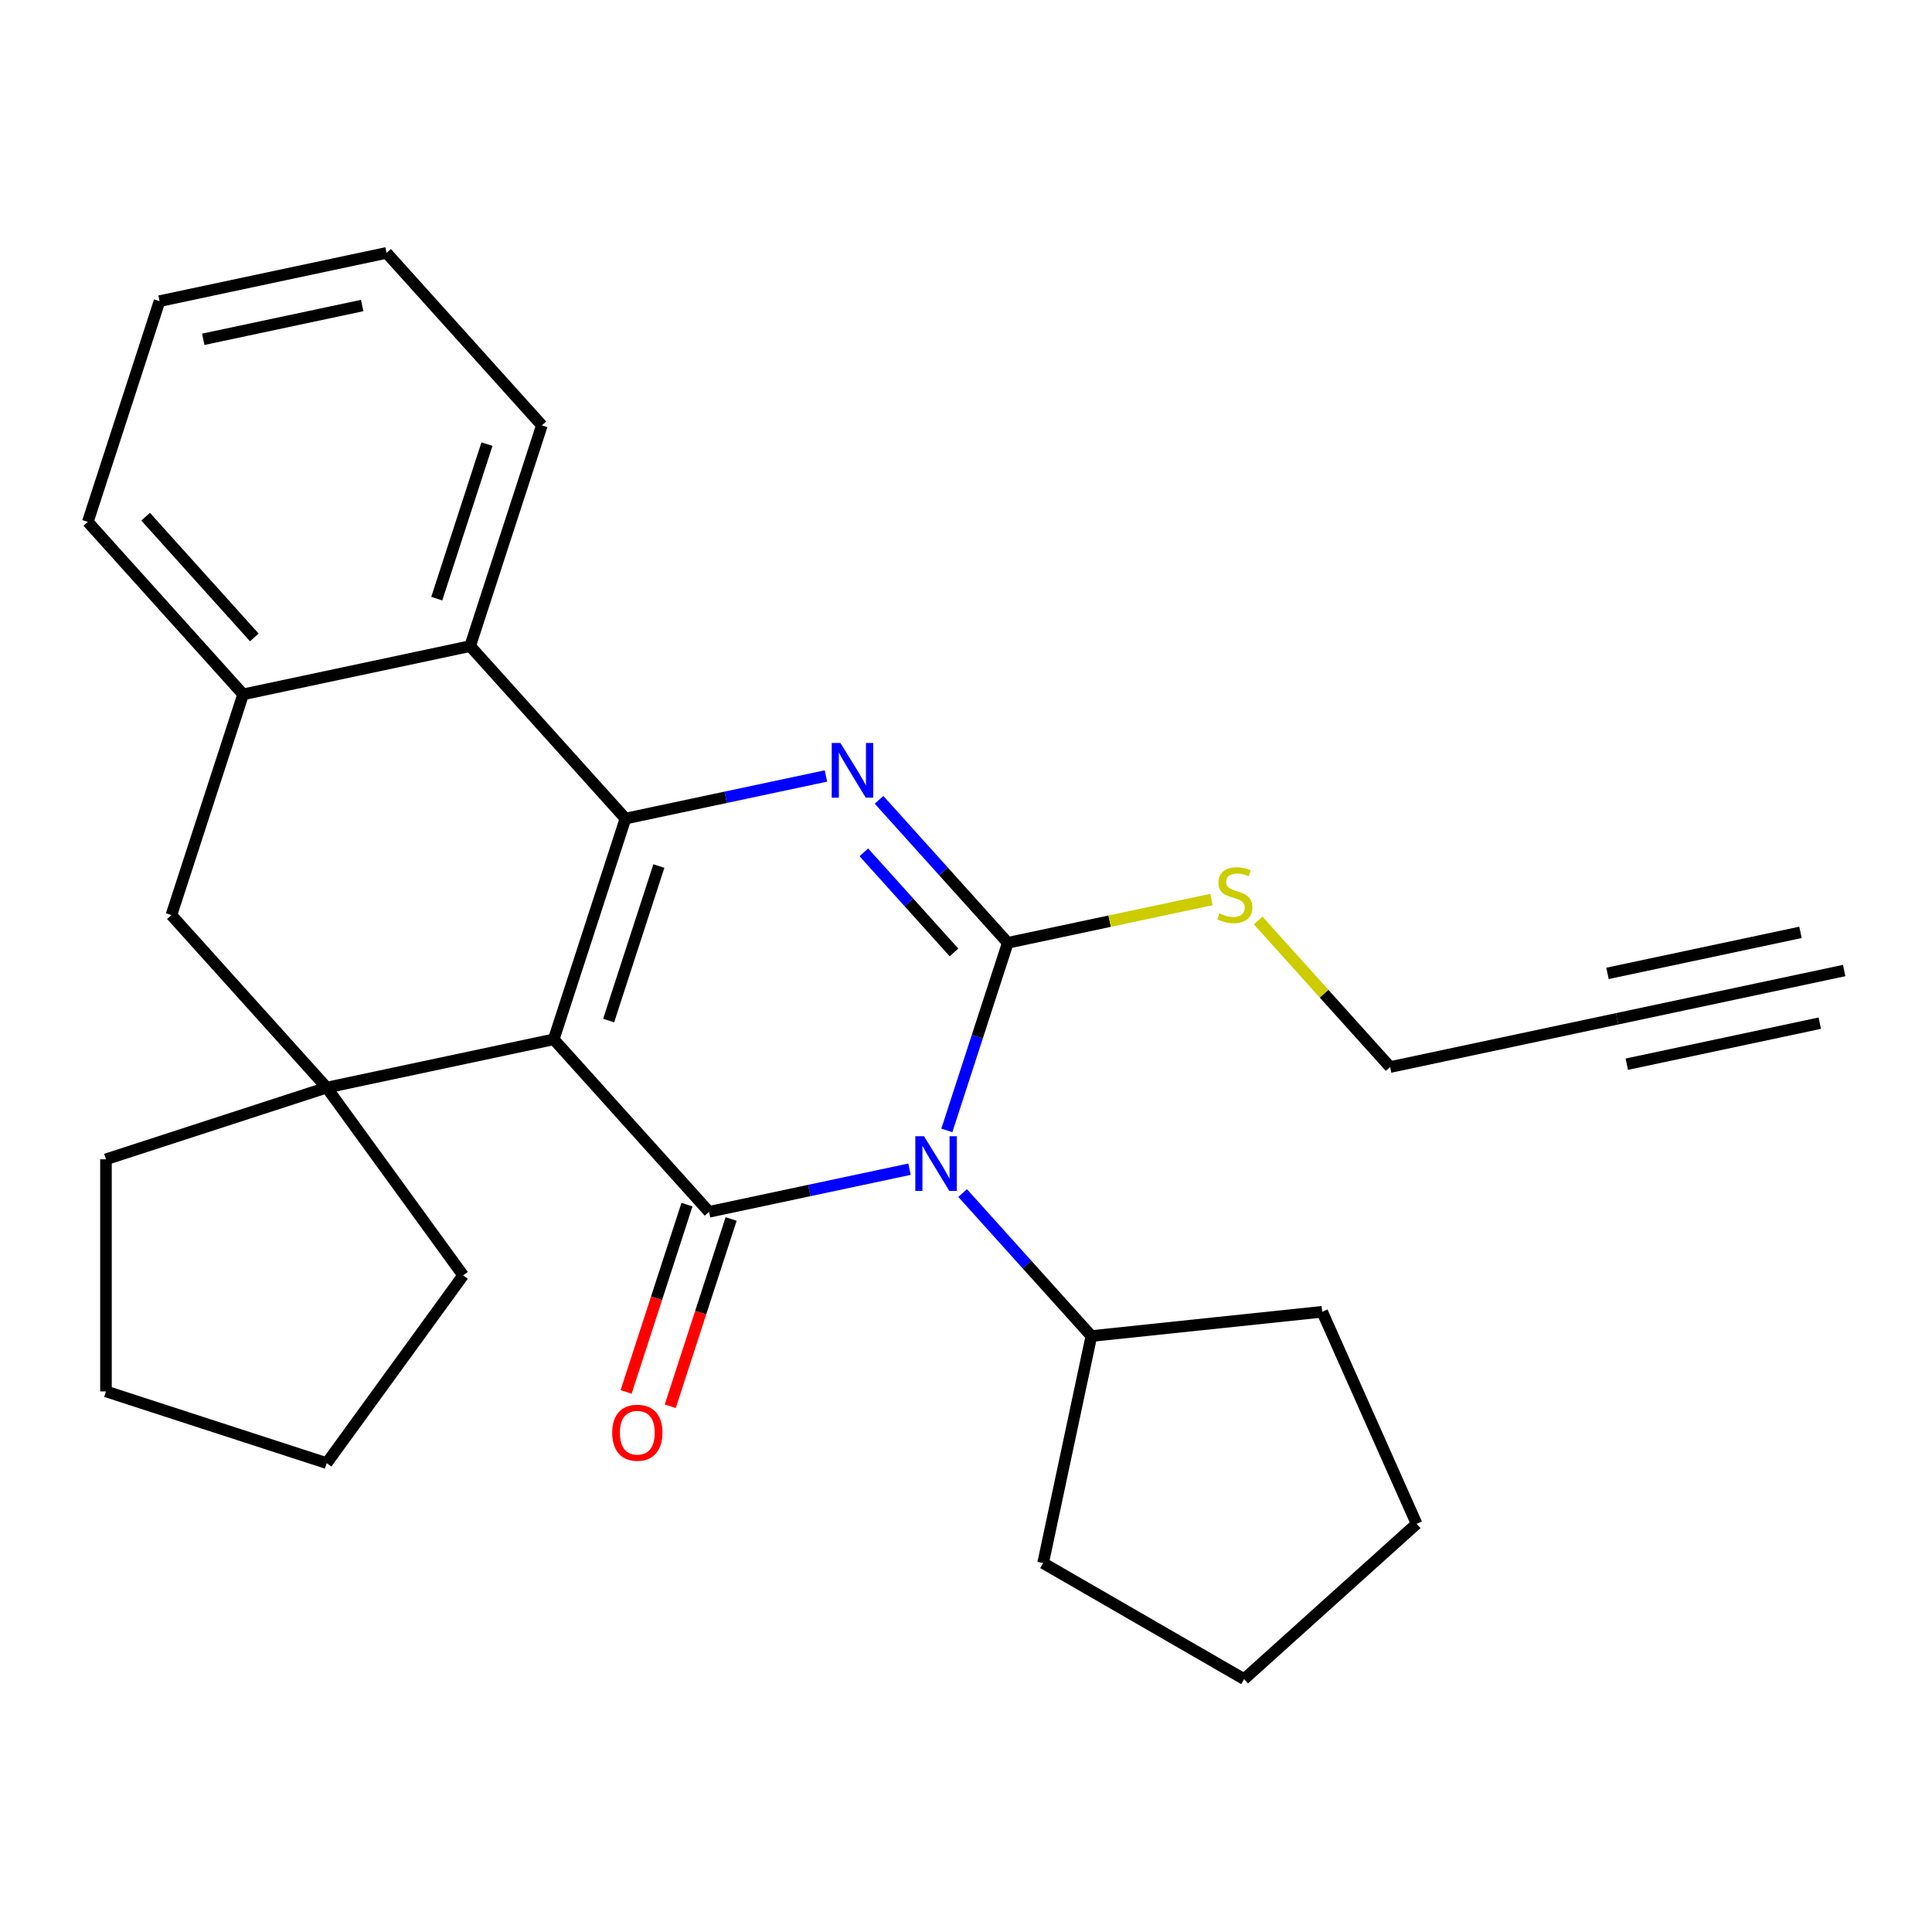 <?xml version='1.0' encoding='iso-8859-1'?>
<svg version='1.1' baseProfile='full'
              xmlns='http://www.w3.org/2000/svg'
                      xmlns:rdkit='http://www.rdkit.org/xml'
                      xmlns:xlink='http://www.w3.org/1999/xlink'
                  xml:space='preserve'
width='1000px' height='1000px' viewBox='0 0 1000 1000'>
<!-- END OF HEADER -->
<rect style='opacity:1.0;fill:#FFFFFF;stroke:none' width='1000' height='1000' x='0' y='0'> </rect>
<path class='bond-1' d='M 286.612,537.955 L 366.998,627.233' style='fill:none;fill-rule:evenodd;stroke:#000000;stroke-width:6px;stroke-linecap:butt;stroke-linejoin:miter;stroke-opacity:1' />
<path class='bond-2' d='M 286.612,537.955 L 323.736,423.7' style='fill:none;fill-rule:evenodd;stroke:#000000;stroke-width:6px;stroke-linecap:butt;stroke-linejoin:miter;stroke-opacity:1' />
<path class='bond-2' d='M 315.032,528.242 L 341.018,448.263' style='fill:none;fill-rule:evenodd;stroke:#000000;stroke-width:6px;stroke-linecap:butt;stroke-linejoin:miter;stroke-opacity:1' />
<path class='bond-5' d='M 286.612,537.955 L 169.103,562.933' style='fill:none;fill-rule:evenodd;stroke:#000000;stroke-width:6px;stroke-linecap:butt;stroke-linejoin:miter;stroke-opacity:1' />
<path class='bond-0' d='M 470.764,605.177 L 418.881,616.205' style='fill:none;fill-rule:evenodd;stroke:#0000FF;stroke-width:6px;stroke-linecap:butt;stroke-linejoin:miter;stroke-opacity:1' />
<path class='bond-0' d='M 418.881,616.205 L 366.998,627.233' style='fill:none;fill-rule:evenodd;stroke:#000000;stroke-width:6px;stroke-linecap:butt;stroke-linejoin:miter;stroke-opacity:1' />
<path class='bond-12' d='M 498.251,617.519 L 531.572,654.526' style='fill:none;fill-rule:evenodd;stroke:#0000FF;stroke-width:6px;stroke-linecap:butt;stroke-linejoin:miter;stroke-opacity:1' />
<path class='bond-12' d='M 531.572,654.526 L 564.893,691.533' style='fill:none;fill-rule:evenodd;stroke:#000000;stroke-width:6px;stroke-linecap:butt;stroke-linejoin:miter;stroke-opacity:1' />
<path class='bond-29' d='M 490.084,585.092 L 505.858,536.546' style='fill:none;fill-rule:evenodd;stroke:#0000FF;stroke-width:6px;stroke-linecap:butt;stroke-linejoin:miter;stroke-opacity:1' />
<path class='bond-29' d='M 505.858,536.546 L 521.631,488' style='fill:none;fill-rule:evenodd;stroke:#000000;stroke-width:6px;stroke-linecap:butt;stroke-linejoin:miter;stroke-opacity:1' />
<path class='bond-11' d='M 355.572,623.52 L 339.825,671.986' style='fill:none;fill-rule:evenodd;stroke:#000000;stroke-width:6px;stroke-linecap:butt;stroke-linejoin:miter;stroke-opacity:1' />
<path class='bond-11' d='M 339.825,671.986 L 324.077,720.452' style='fill:none;fill-rule:evenodd;stroke:#FF0000;stroke-width:6px;stroke-linecap:butt;stroke-linejoin:miter;stroke-opacity:1' />
<path class='bond-11' d='M 378.423,630.945 L 362.676,679.411' style='fill:none;fill-rule:evenodd;stroke:#000000;stroke-width:6px;stroke-linecap:butt;stroke-linejoin:miter;stroke-opacity:1' />
<path class='bond-11' d='M 362.676,679.411 L 346.928,727.877' style='fill:none;fill-rule:evenodd;stroke:#FF0000;stroke-width:6px;stroke-linecap:butt;stroke-linejoin:miter;stroke-opacity:1' />
<path class='bond-4' d='M 323.736,423.7 L 375.619,412.672' style='fill:none;fill-rule:evenodd;stroke:#000000;stroke-width:6px;stroke-linecap:butt;stroke-linejoin:miter;stroke-opacity:1' />
<path class='bond-4' d='M 375.619,412.672 L 427.502,401.644' style='fill:none;fill-rule:evenodd;stroke:#0000FF;stroke-width:6px;stroke-linecap:butt;stroke-linejoin:miter;stroke-opacity:1' />
<path class='bond-6' d='M 323.736,423.7 L 243.35,334.423' style='fill:none;fill-rule:evenodd;stroke:#000000;stroke-width:6px;stroke-linecap:butt;stroke-linejoin:miter;stroke-opacity:1' />
<path class='bond-3' d='M 521.631,488 L 488.31,450.993' style='fill:none;fill-rule:evenodd;stroke:#000000;stroke-width:6px;stroke-linecap:butt;stroke-linejoin:miter;stroke-opacity:1' />
<path class='bond-3' d='M 488.31,450.993 L 454.989,413.986' style='fill:none;fill-rule:evenodd;stroke:#0000FF;stroke-width:6px;stroke-linecap:butt;stroke-linejoin:miter;stroke-opacity:1' />
<path class='bond-3' d='M 493.779,492.975 L 470.454,467.071' style='fill:none;fill-rule:evenodd;stroke:#000000;stroke-width:6px;stroke-linecap:butt;stroke-linejoin:miter;stroke-opacity:1' />
<path class='bond-3' d='M 470.454,467.071 L 447.129,441.166' style='fill:none;fill-rule:evenodd;stroke:#0000FF;stroke-width:6px;stroke-linecap:butt;stroke-linejoin:miter;stroke-opacity:1' />
<path class='bond-13' d='M 521.631,488 L 574.344,476.796' style='fill:none;fill-rule:evenodd;stroke:#000000;stroke-width:6px;stroke-linecap:butt;stroke-linejoin:miter;stroke-opacity:1' />
<path class='bond-13' d='M 574.344,476.796 L 627.057,465.591' style='fill:none;fill-rule:evenodd;stroke:#CCCC00;stroke-width:6px;stroke-linecap:butt;stroke-linejoin:miter;stroke-opacity:1' />
<path class='bond-8' d='M 169.103,562.933 L 88.717,473.655' style='fill:none;fill-rule:evenodd;stroke:#000000;stroke-width:6px;stroke-linecap:butt;stroke-linejoin:miter;stroke-opacity:1' />
<path class='bond-14' d='M 169.103,562.933 L 239.716,660.124' style='fill:none;fill-rule:evenodd;stroke:#000000;stroke-width:6px;stroke-linecap:butt;stroke-linejoin:miter;stroke-opacity:1' />
<path class='bond-15' d='M 169.103,562.933 L 54.848,600.056' style='fill:none;fill-rule:evenodd;stroke:#000000;stroke-width:6px;stroke-linecap:butt;stroke-linejoin:miter;stroke-opacity:1' />
<path class='bond-17' d='M 243.35,334.423 L 280.474,220.168' style='fill:none;fill-rule:evenodd;stroke:#000000;stroke-width:6px;stroke-linecap:butt;stroke-linejoin:miter;stroke-opacity:1' />
<path class='bond-17' d='M 226.067,309.86 L 252.054,229.881' style='fill:none;fill-rule:evenodd;stroke:#000000;stroke-width:6px;stroke-linecap:butt;stroke-linejoin:miter;stroke-opacity:1' />
<path class='bond-28' d='M 243.35,334.423 L 125.84,359.4' style='fill:none;fill-rule:evenodd;stroke:#000000;stroke-width:6px;stroke-linecap:butt;stroke-linejoin:miter;stroke-opacity:1' />
<path class='bond-7' d='M 125.84,359.4 L 88.717,473.655' style='fill:none;fill-rule:evenodd;stroke:#000000;stroke-width:6px;stroke-linecap:butt;stroke-linejoin:miter;stroke-opacity:1' />
<path class='bond-18' d='M 125.84,359.4 L 45.455,270.123' style='fill:none;fill-rule:evenodd;stroke:#000000;stroke-width:6px;stroke-linecap:butt;stroke-linejoin:miter;stroke-opacity:1' />
<path class='bond-18' d='M 131.638,329.931 L 75.368,267.437' style='fill:none;fill-rule:evenodd;stroke:#000000;stroke-width:6px;stroke-linecap:butt;stroke-linejoin:miter;stroke-opacity:1' />
<path class='bond-9' d='M 837.036,527.323 L 719.526,552.3' style='fill:none;fill-rule:evenodd;stroke:#000000;stroke-width:6px;stroke-linecap:butt;stroke-linejoin:miter;stroke-opacity:1' />
<path class='bond-10' d='M 837.036,527.323 L 954.545,502.346' style='fill:none;fill-rule:evenodd;stroke:#000000;stroke-width:6px;stroke-linecap:butt;stroke-linejoin:miter;stroke-opacity:1' />
<path class='bond-10' d='M 842.031,550.825 L 941.915,529.594' style='fill:none;fill-rule:evenodd;stroke:#000000;stroke-width:6px;stroke-linecap:butt;stroke-linejoin:miter;stroke-opacity:1' />
<path class='bond-10' d='M 832.04,503.821 L 931.924,482.59' style='fill:none;fill-rule:evenodd;stroke:#000000;stroke-width:6px;stroke-linecap:butt;stroke-linejoin:miter;stroke-opacity:1' />
<path class='bond-19' d='M 564.893,691.533 L 684.37,678.975' style='fill:none;fill-rule:evenodd;stroke:#000000;stroke-width:6px;stroke-linecap:butt;stroke-linejoin:miter;stroke-opacity:1' />
<path class='bond-20' d='M 564.893,691.533 L 539.916,809.042' style='fill:none;fill-rule:evenodd;stroke:#000000;stroke-width:6px;stroke-linecap:butt;stroke-linejoin:miter;stroke-opacity:1' />
<path class='bond-16' d='M 651.224,476.443 L 685.375,514.372' style='fill:none;fill-rule:evenodd;stroke:#CCCC00;stroke-width:6px;stroke-linecap:butt;stroke-linejoin:miter;stroke-opacity:1' />
<path class='bond-16' d='M 685.375,514.372 L 719.526,552.3' style='fill:none;fill-rule:evenodd;stroke:#000000;stroke-width:6px;stroke-linecap:butt;stroke-linejoin:miter;stroke-opacity:1' />
<path class='bond-21' d='M 239.716,660.124 L 169.103,757.315' style='fill:none;fill-rule:evenodd;stroke:#000000;stroke-width:6px;stroke-linecap:butt;stroke-linejoin:miter;stroke-opacity:1' />
<path class='bond-22' d='M 54.848,600.056 L 54.848,720.191' style='fill:none;fill-rule:evenodd;stroke:#000000;stroke-width:6px;stroke-linecap:butt;stroke-linejoin:miter;stroke-opacity:1' />
<path class='bond-23' d='M 280.474,220.168 L 200.088,130.89' style='fill:none;fill-rule:evenodd;stroke:#000000;stroke-width:6px;stroke-linecap:butt;stroke-linejoin:miter;stroke-opacity:1' />
<path class='bond-24' d='M 45.455,270.123 L 82.578,155.868' style='fill:none;fill-rule:evenodd;stroke:#000000;stroke-width:6px;stroke-linecap:butt;stroke-linejoin:miter;stroke-opacity:1' />
<path class='bond-26' d='M 684.37,678.975 L 733.233,788.724' style='fill:none;fill-rule:evenodd;stroke:#000000;stroke-width:6px;stroke-linecap:butt;stroke-linejoin:miter;stroke-opacity:1' />
<path class='bond-25' d='M 539.916,809.042 L 643.956,869.11' style='fill:none;fill-rule:evenodd;stroke:#000000;stroke-width:6px;stroke-linecap:butt;stroke-linejoin:miter;stroke-opacity:1' />
<path class='bond-27' d='M 169.103,757.315 L 54.848,720.191' style='fill:none;fill-rule:evenodd;stroke:#000000;stroke-width:6px;stroke-linecap:butt;stroke-linejoin:miter;stroke-opacity:1' />
<path class='bond-30' d='M 200.088,130.89 L 82.578,155.868' style='fill:none;fill-rule:evenodd;stroke:#000000;stroke-width:6px;stroke-linecap:butt;stroke-linejoin:miter;stroke-opacity:1' />
<path class='bond-30' d='M 187.457,158.139 L 105.2,175.623' style='fill:none;fill-rule:evenodd;stroke:#000000;stroke-width:6px;stroke-linecap:butt;stroke-linejoin:miter;stroke-opacity:1' />
<path class='bond-31' d='M 643.956,869.11 L 733.233,788.724' style='fill:none;fill-rule:evenodd;stroke:#000000;stroke-width:6px;stroke-linecap:butt;stroke-linejoin:miter;stroke-opacity:1' />
<path  class='atom-1' d='M 478.247 588.095
L 487.527 603.095
Q 488.447 604.575, 489.927 607.255
Q 491.407 609.935, 491.487 610.095
L 491.487 588.095
L 495.247 588.095
L 495.247 616.415
L 491.367 616.415
L 481.407 600.015
Q 480.247 598.095, 479.007 595.895
Q 477.807 593.695, 477.447 593.015
L 477.447 616.415
L 473.767 616.415
L 473.767 588.095
L 478.247 588.095
' fill='#0000FF'/>
<path  class='atom-5' d='M 434.985 384.563
L 444.265 399.563
Q 445.185 401.043, 446.665 403.723
Q 448.145 406.403, 448.225 406.563
L 448.225 384.563
L 451.985 384.563
L 451.985 412.883
L 448.105 412.883
L 438.145 396.483
Q 436.985 394.563, 435.745 392.363
Q 434.545 390.163, 434.185 389.483
L 434.185 412.883
L 430.505 412.883
L 430.505 384.563
L 434.985 384.563
' fill='#0000FF'/>
<path  class='atom-12' d='M 316.874 741.568
Q 316.874 734.768, 320.234 730.968
Q 323.594 727.168, 329.874 727.168
Q 336.154 727.168, 339.514 730.968
Q 342.874 734.768, 342.874 741.568
Q 342.874 748.448, 339.474 752.368
Q 336.074 756.248, 329.874 756.248
Q 323.634 756.248, 320.234 752.368
Q 316.874 748.488, 316.874 741.568
M 329.874 753.048
Q 334.194 753.048, 336.514 750.168
Q 338.874 747.248, 338.874 741.568
Q 338.874 736.008, 336.514 733.208
Q 334.194 730.368, 329.874 730.368
Q 325.554 730.368, 323.194 733.168
Q 320.874 735.968, 320.874 741.568
Q 320.874 747.288, 323.194 750.168
Q 325.554 753.048, 329.874 753.048
' fill='#FF0000'/>
<path  class='atom-14' d='M 631.141 472.743
Q 631.461 472.863, 632.781 473.423
Q 634.101 473.983, 635.541 474.343
Q 637.021 474.663, 638.461 474.663
Q 641.141 474.663, 642.701 473.383
Q 644.261 472.063, 644.261 469.783
Q 644.261 468.223, 643.461 467.263
Q 642.701 466.303, 641.501 465.783
Q 640.301 465.263, 638.301 464.663
Q 635.781 463.903, 634.261 463.183
Q 632.781 462.463, 631.701 460.943
Q 630.661 459.423, 630.661 456.863
Q 630.661 453.303, 633.061 451.103
Q 635.501 448.903, 640.301 448.903
Q 643.581 448.903, 647.301 450.463
L 646.381 453.543
Q 642.981 452.143, 640.421 452.143
Q 637.661 452.143, 636.141 453.303
Q 634.621 454.423, 634.661 456.383
Q 634.661 457.903, 635.421 458.823
Q 636.221 459.743, 637.341 460.263
Q 638.501 460.783, 640.421 461.383
Q 642.981 462.183, 644.501 462.983
Q 646.021 463.783, 647.101 465.423
Q 648.221 467.023, 648.221 469.783
Q 648.221 473.703, 645.581 475.823
Q 642.981 477.903, 638.621 477.903
Q 636.101 477.903, 634.181 477.343
Q 632.301 476.823, 630.061 475.903
L 631.141 472.743
' fill='#CCCC00'/>
</svg>
